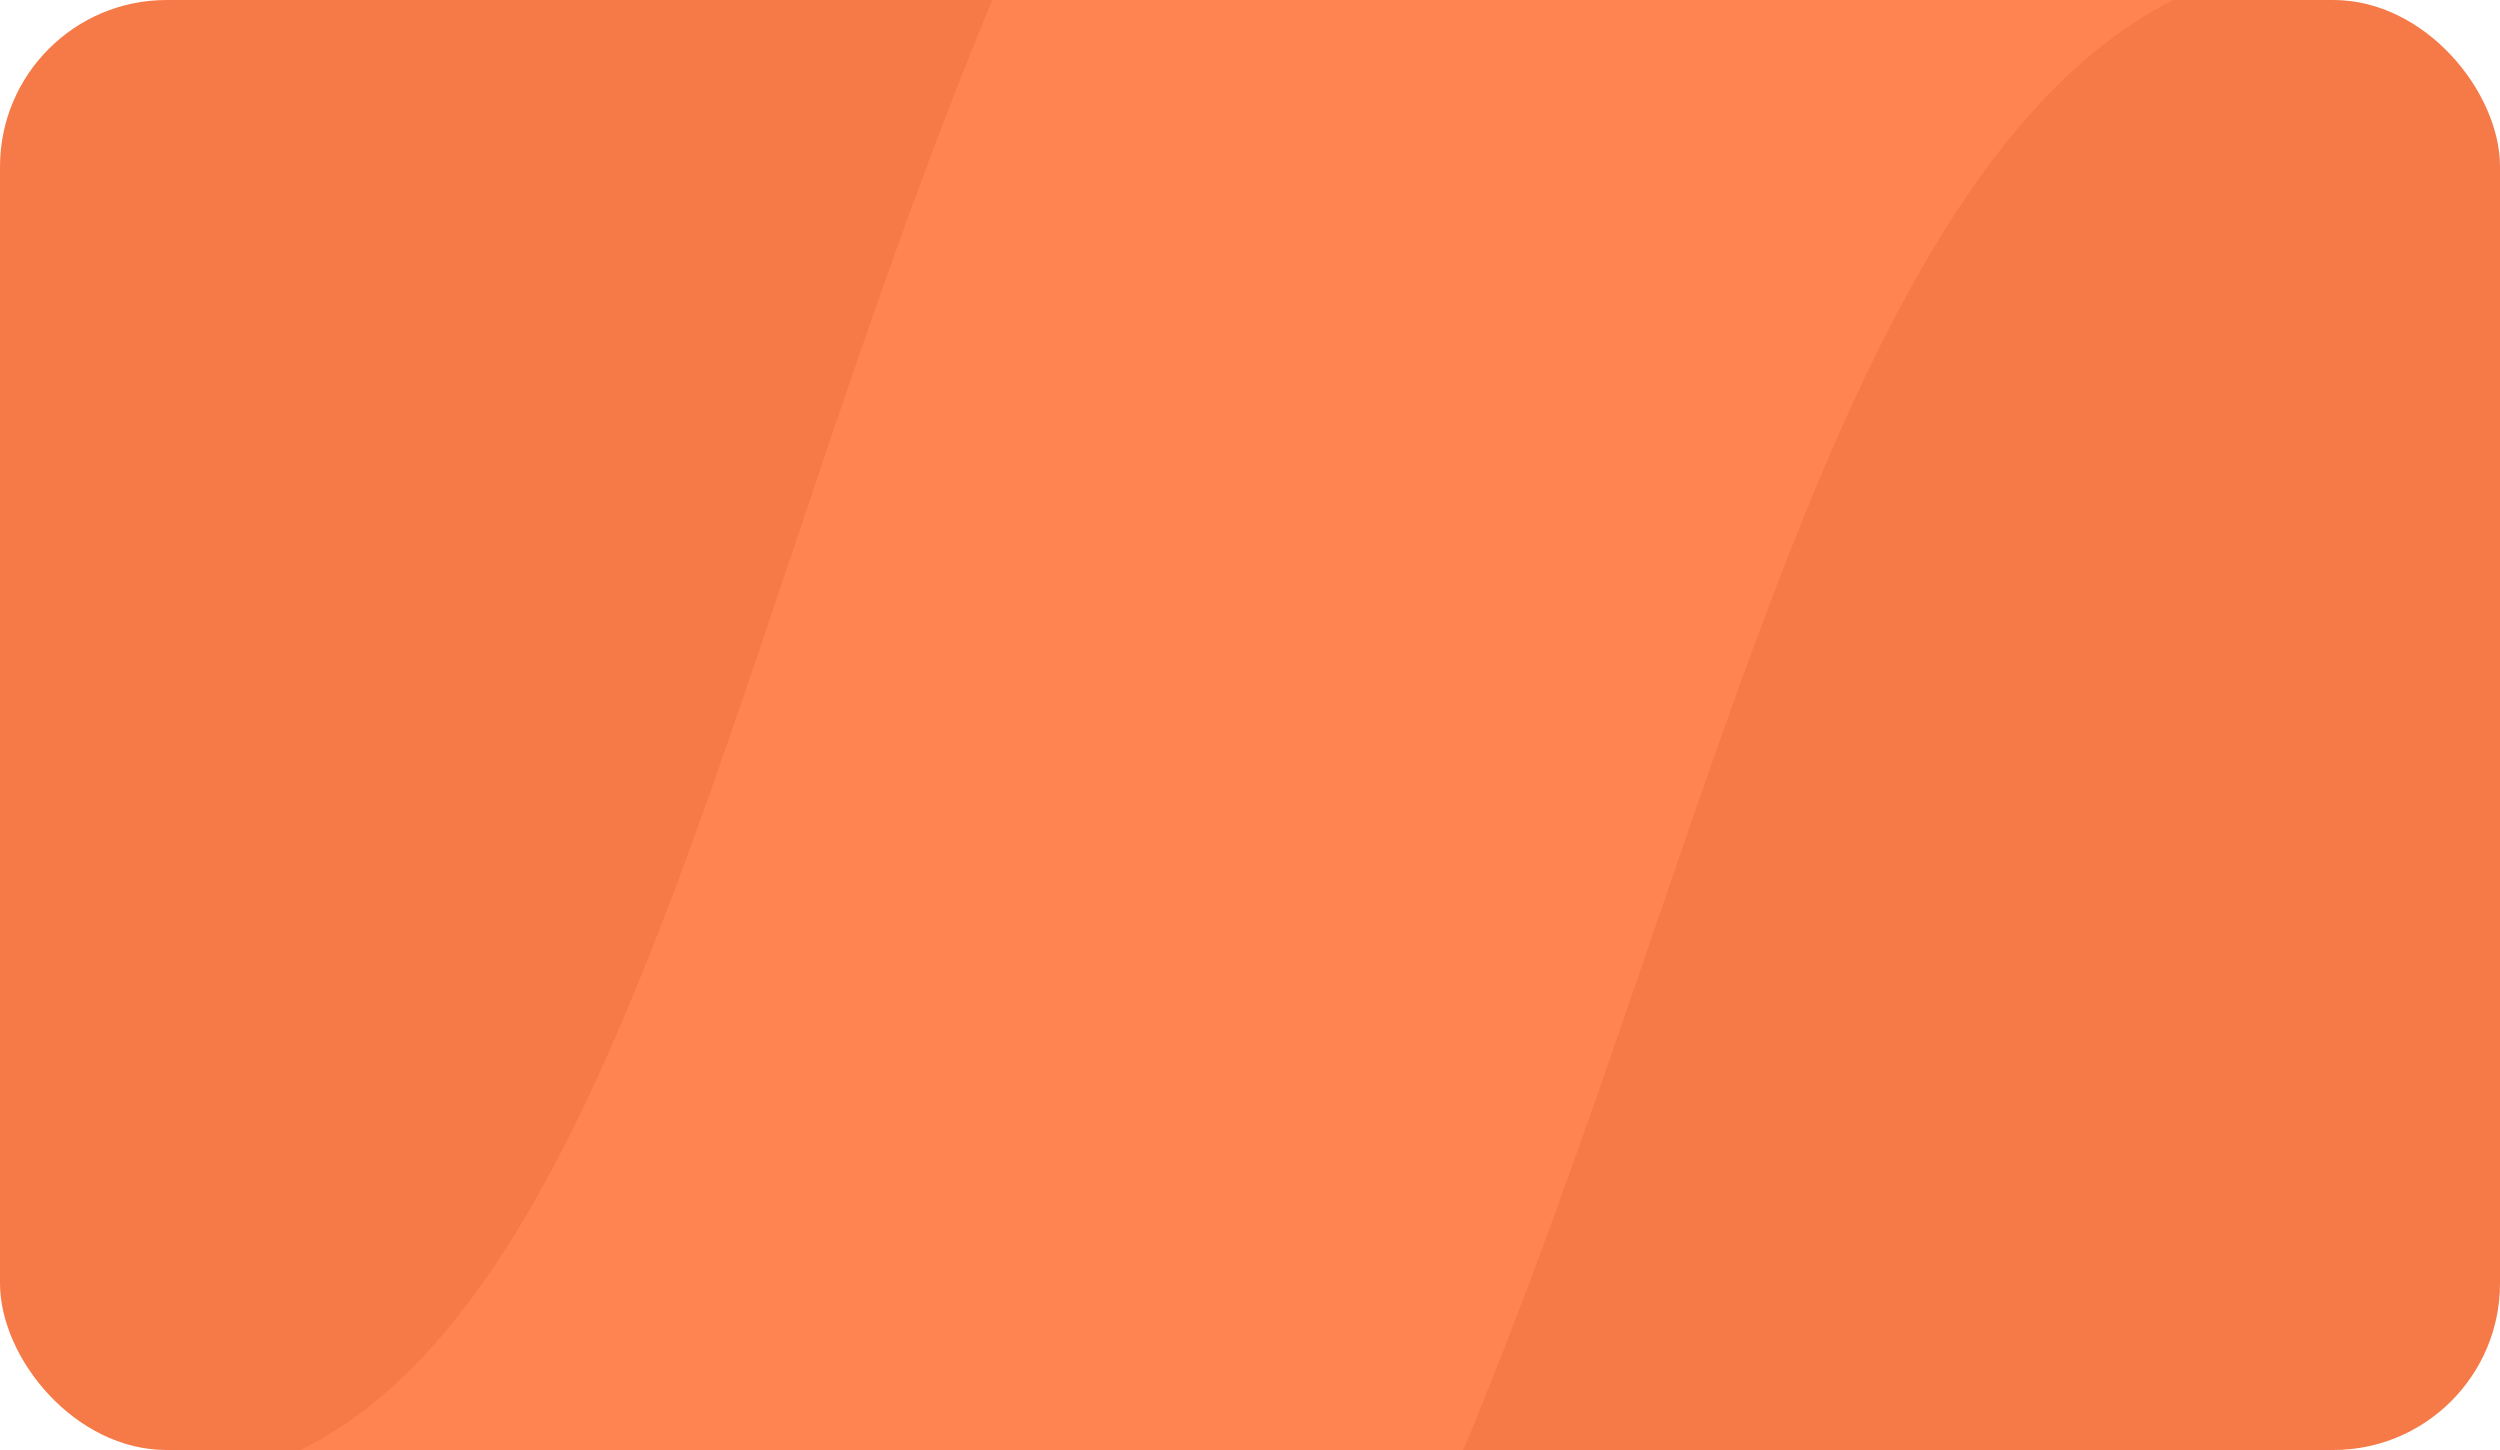 <?xml version="1.0" encoding="UTF-8"?> <svg xmlns="http://www.w3.org/2000/svg" width="300" height="174" viewBox="0 0 300 174" fill="none"><g clip-path="url(#clip0_1018_2185)"><rect width="300" height="174" rx="20" fill="#F57A47"></rect><path d="M19.532 300C-88.015 300 -139 205.996 -139 96.06C-139 35.695 -125.721 -25.334 -102.799 -71.873C-98.811 -79.969 -90.404 -84.778 -81.379 -84.778H-8.75C1.432 -84.778 7.545 -73.137 2.549 -64.265C-22.229 -20.268 -34.529 33.81 -33.843 87.297C-33.047 147.841 -16.317 178.114 17.938 178.114C114.332 178.114 78.483 -127 276.847 -127C401.92 -127 440.955 -26.623 440.955 90.483C440.955 167.757 422.632 239.455 390.767 296.813H276.847C319.069 233.082 335.798 162.978 335.798 99.246C335.798 34.718 322.256 -5.114 282.423 -5.114C178.063 -5.114 217.099 300 19.532 300Z" fill="#FF8451"></path></g><defs><clipPath id="clip0_1018_2185"><rect width="300" height="174" rx="20" fill="white"></rect></clipPath></defs></svg> 